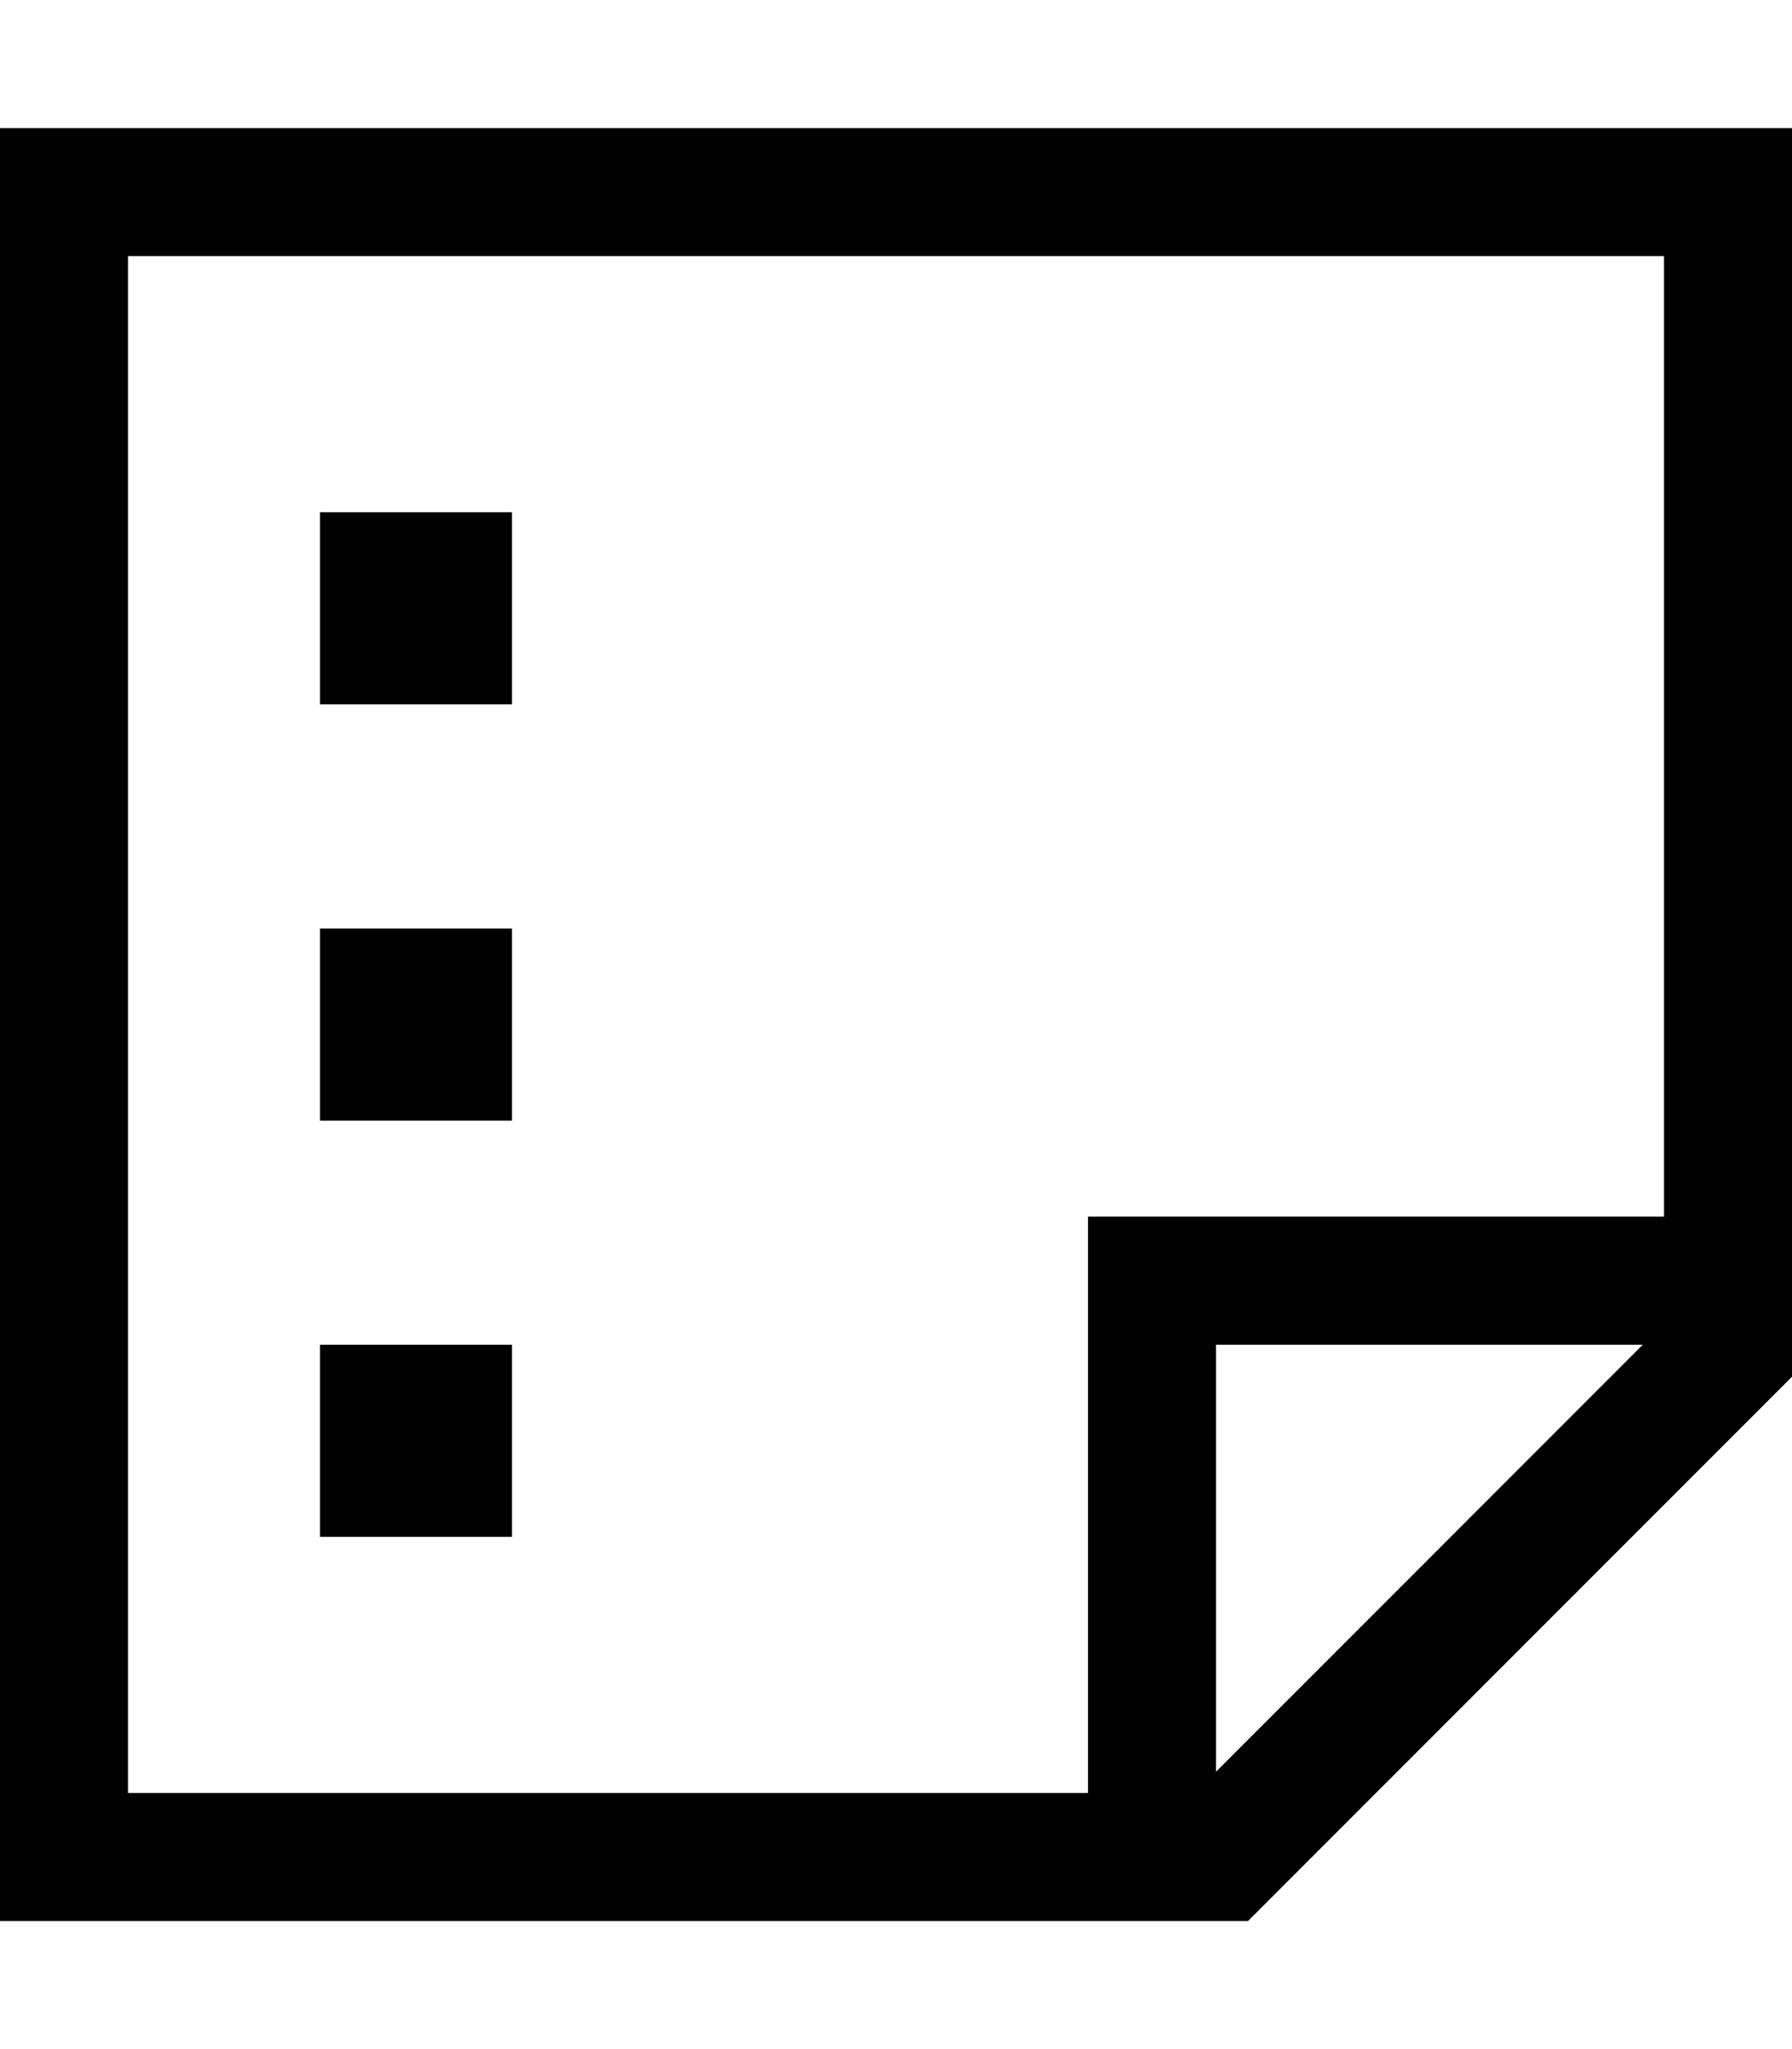 <svg xmlns="http://www.w3.org/2000/svg" viewBox="0 0 448 512"><!--! Font Awesome Pro 6.5.1 by @fontawesome - https://fontawesome.com License - https://fontawesome.com/license (Commercial License) Copyright 2023 Fonticons, Inc. --><path d="M416 64H32V448H272V320 304h16H416V64zm-5.3 272H304V442.7L410.7 336zm37.3 8L312 480H32 0V448 64 32H32 416h32V64 344zM128 128v48H80V128h48zM80 232h48v48H80V232zm48 104v48H80V336h48z"/></svg>